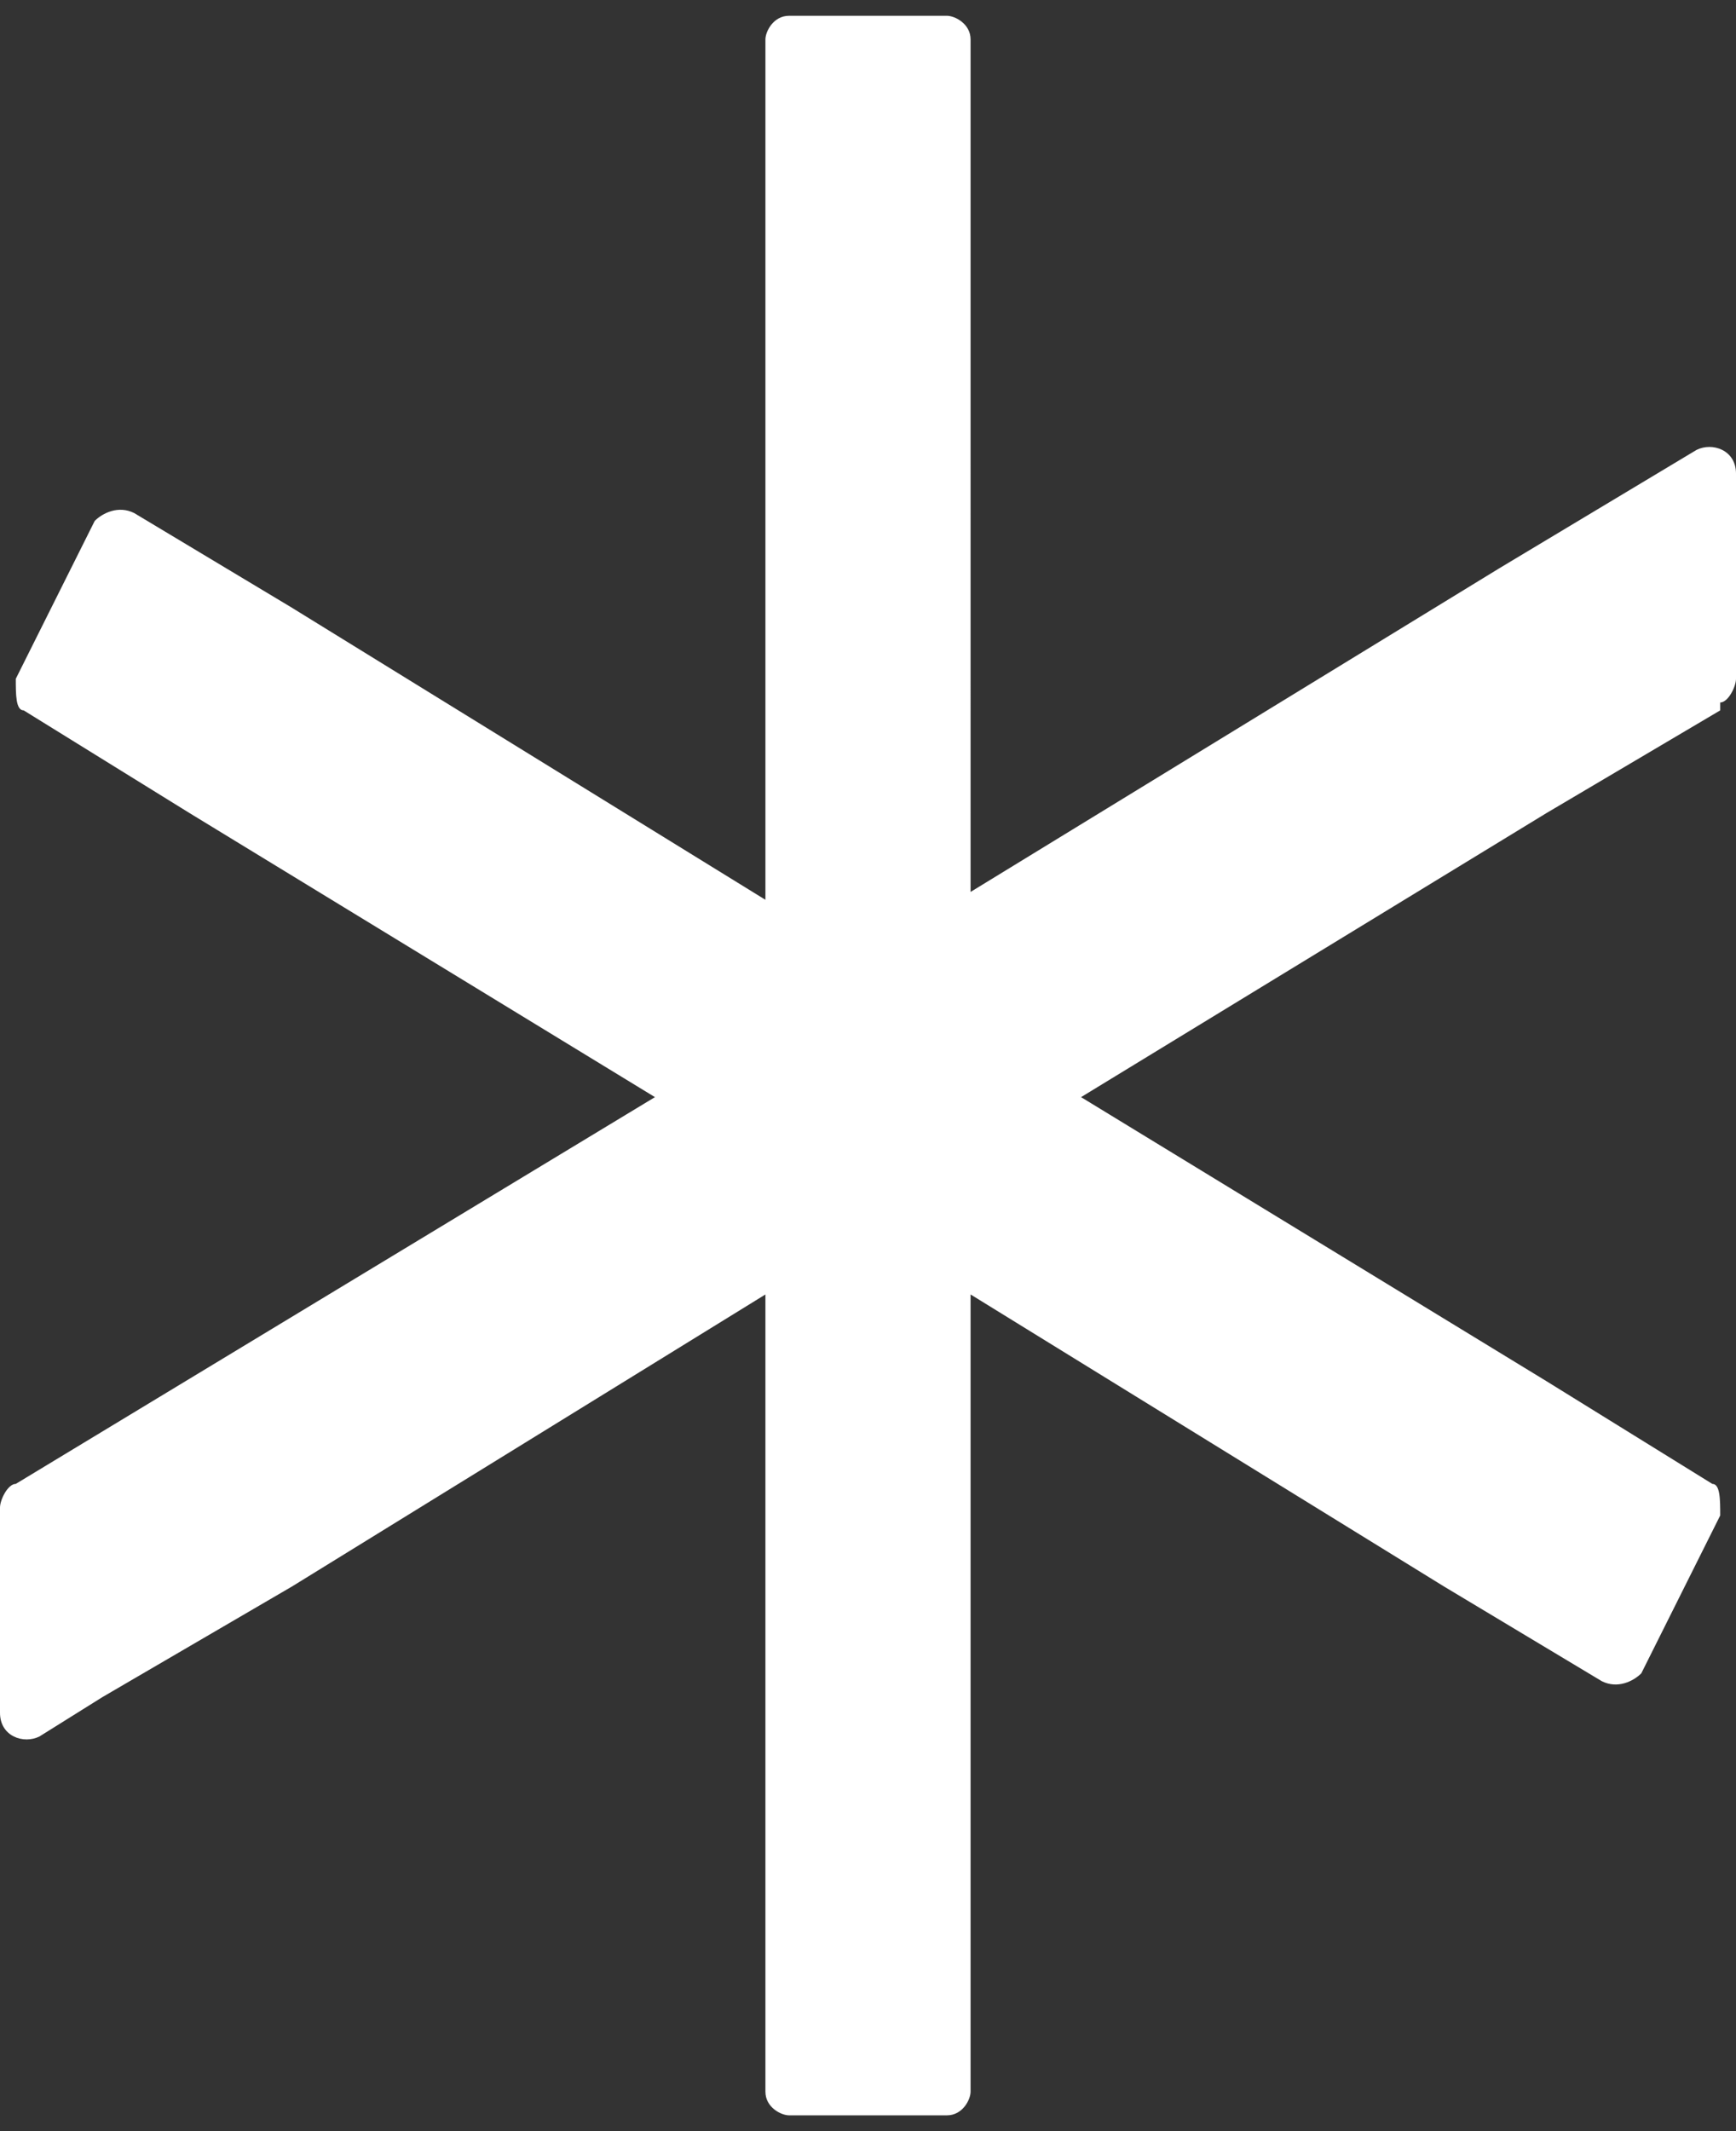 <?xml version="1.0" encoding="UTF-8"?>
<svg id="_レイヤー_1" data-name="レイヤー_1" xmlns="http://www.w3.org/2000/svg" version="1.1" viewBox="0 0 22 27">
  <rect x="0" y="0" width="22" height="27" fill="#333333" stroke="none"/>
  <!-- Generator: Adobe Illustrator 29.8.1, SVG Export Plug-In . SVG Version: 2.1.1 Build 2)  -->
  <defs>
    <style>
      .st0 {
        fill: #fff;
      }
    </style>
  </defs>
  <path class="st0" d="M21.8,8.9c.1,0,.2-.2.2-.3v-2.6c0-.3-.3-.4-.5-.3l-2.5,1.5-6.7,4.1h0V.5c0-.2-.2-.3-.3-.3h-2c-.2,0-.3.2-.3.3v10.9l-6-3.7-2-1.2c-.2-.1-.4,0-.5.1l-1,2c0,.2,0,.4.1.4l2.1,1.3,5.9,3.6L.2,18.8c-.1,0-.2.2-.2.3v2.6c0,.3.3.4.5.3l.8-.5,2.4-1.4h0s6-3.7,6-3.7v10.1c0,.2.2.3.3.3h2c.2,0,.3-.2.3-.3v-.4h0v-9.7l6,3.7,2,1.2c.2.1.4,0,.5-.1l1-2c0-.2,0-.4-.1-.4l-2.1-1.3h0l-5.9-3.6,5.9-3.6,2.2-1.3Z"/>
</svg>